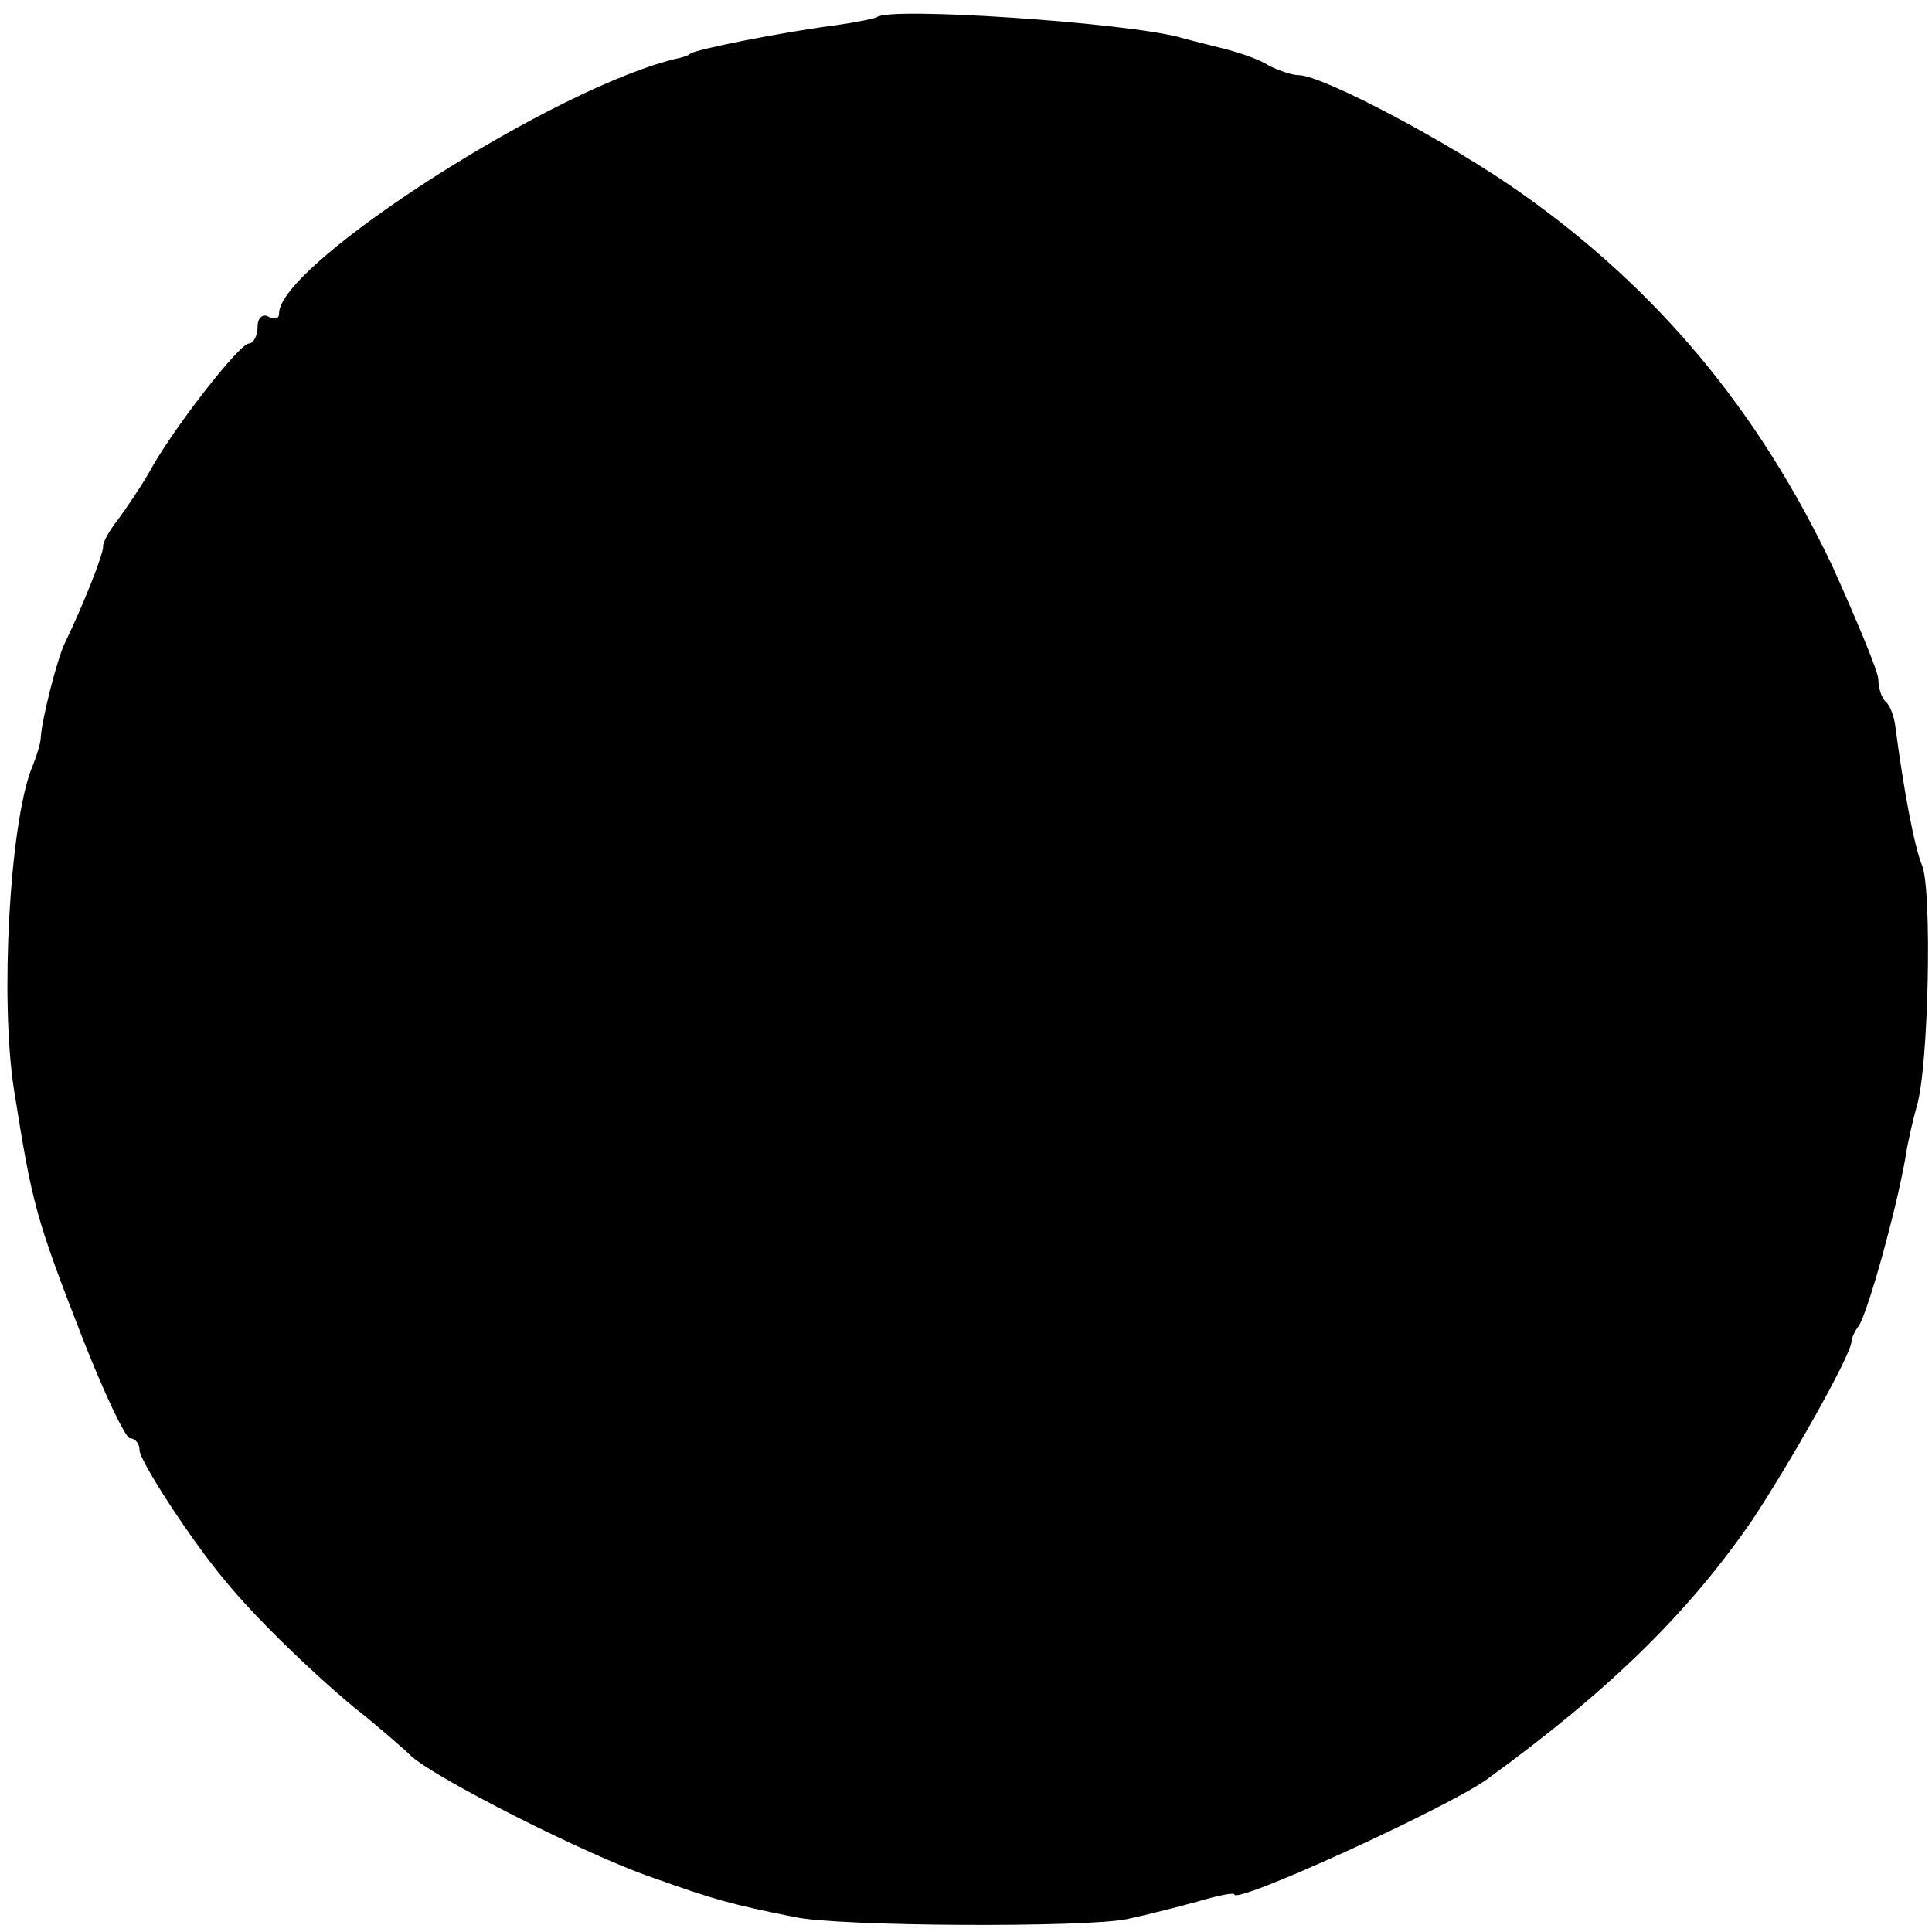 <?xml version="1.0" standalone="no"?>
<!DOCTYPE svg PUBLIC "-//W3C//DTD SVG 20010904//EN"
 "http://www.w3.org/TR/2001/REC-SVG-20010904/DTD/svg10.dtd">
<svg version="1.0" xmlns="http://www.w3.org/2000/svg"
 width="180pt" height="180pt" viewBox="0 0 180 180"
 preserveAspectRatio="xMidYMid meet">
<g transform="translate(0,180) scale(0.1,-0.1)"
fill="#000000" stroke="none">
<path d="M817 1784 c-1 -1 -20 -5 -42 -8 -46 -6 -127 -22 -132 -26 -2 -2 -6
-3 -10 -4 -113 -25 -373 -192 -373 -238 0 -5 -4 -6 -10 -3 -5 3 -10 -1 -10 -9
0 -9 -4 -16 -8 -16 -9 0 -72 -81 -93 -120 -8 -14 -21 -33 -29 -44 -8 -10 -14
-21 -14 -25 1 -6 -19 -56 -36 -91 -7 -15 -21 -70 -22 -87 0 -5 -4 -18 -9 -30
-20 -53 -29 -215 -16 -298 17 -107 20 -119 64 -232 20 -51 40 -93 44 -93 5 0
9 -5 9 -11 0 -10 48 -84 80 -122 27 -33 76 -81 119 -117 24 -19 48 -40 54 -46
23 -21 163 -92 224 -113 59 -21 73 -25 133 -37 40 -9 272 -10 310 -2 19 4 50
12 68 17 17 5 32 8 32 6 0 -10 197 80 235 107 113 82 187 154 247 241 34 51
92 153 93 167 0 3 3 10 7 15 9 15 34 105 43 155 2 14 7 36 11 50 11 38 14 199
5 223 -8 19 -18 76 -25 129 -1 10 -5 21 -9 24 -4 4 -7 13 -7 21 0 7 -20 55
-43 106 -69 145 -163 258 -291 348 -65 46 -184 109 -206 109 -6 0 -18 4 -28 9
-9 6 -30 13 -47 17 -16 4 -32 8 -35 9 -50 14 -273 29 -283 19z"/>
</g>
</svg>
